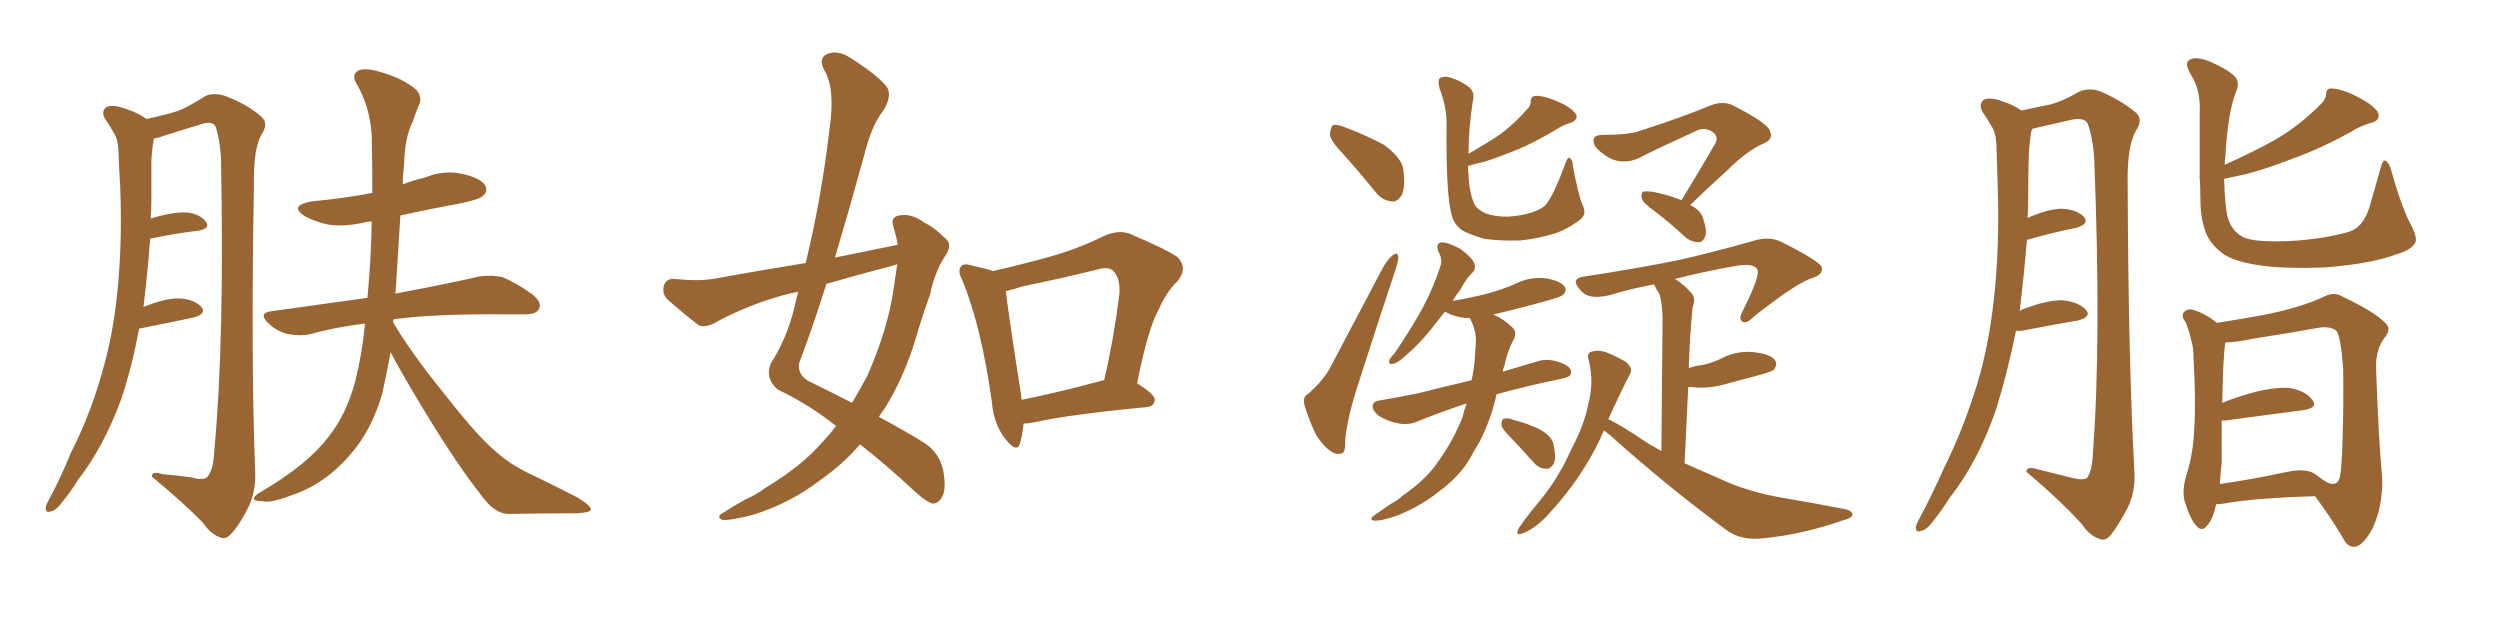 <svg xmlns="http://www.w3.org/2000/svg" xmlns:xlink="http://www.w3.org/1999/xlink" width="600" height="150"><path fill="#996633" padding="10" d="M33.40 78.81L33.40 78.81Q31.79 87.60 29.15 95.65L29.15 95.65Q24.90 107.23 18.75 115.14L18.75 115.14Q17.14 117.77 15.23 120.12L15.23 120.12Q13.48 122.61 12.16 122.75L12.16 122.75Q10.84 123.19 10.99 121.73L10.99 121.73Q11.13 121.00 11.72 119.97L11.72 119.97Q14.65 114.55 16.99 108.69L16.99 108.69Q22.12 98.73 25.20 86.87L25.20 86.87Q27.54 78.08 28.42 67.38L28.42 67.38Q29.30 56.98 28.86 45.12L28.86 45.12Q28.56 40.14 28.42 36.04L28.42 36.04Q28.27 33.25 27.25 31.79L27.25 31.79Q26.22 29.88 25.20 28.56L25.20 28.56Q24.17 26.66 25.63 25.63L25.63 25.63Q27.25 25.05 30.03 26.07L30.03 26.07Q33.25 27.10 35.16 28.56L35.16 28.56Q39.84 27.54 42.63 26.66L42.63 26.66Q45.26 25.63 49.37 23.00L49.37 23.00Q51.71 22.12 54.35 23.14L54.35 23.14Q59.62 25.20 62.70 27.98L62.70 27.98Q64.60 29.59 62.70 32.37L62.70 32.37Q60.79 35.89 60.94 44.38L60.94 44.38Q60.21 86.72 61.23 112.79L61.23 112.79Q61.52 117.48 59.77 121.44L59.77 121.44Q57.42 126.12 55.52 128.03L55.52 128.03Q54.35 129.49 53.03 129.05L53.03 129.05Q50.68 128.32 48.78 125.54L48.78 125.54Q44.09 120.70 36.47 114.40L36.47 114.40Q36.33 112.94 39.11 113.82L39.11 113.82Q42.63 114.11 45.85 114.55L45.85 114.55Q48.93 115.43 49.80 114.40L49.80 114.40Q51.27 112.65 51.42 108.25L51.42 108.25Q53.91 81.74 53.03 37.79L53.03 37.79Q52.73 33.11 51.71 30.32L51.71 30.32Q50.83 28.86 48.05 29.88L48.05 29.88Q43.65 31.20 39.11 32.67L39.11 32.67Q37.94 33.11 36.91 33.25L36.91 33.25Q36.91 33.25 36.91 33.40L36.91 33.40Q36.47 35.89 36.33 38.53L36.33 38.53Q36.33 43.07 36.33 48.05L36.33 48.05Q36.33 50.10 36.18 52.44L36.18 52.44Q41.46 50.83 44.68 50.98L44.68 50.98Q47.90 51.27 49.37 53.17L49.37 53.17Q50.68 54.79 47.61 55.37L47.61 55.37Q42.33 55.96 36.04 57.28L36.04 57.28Q35.45 65.33 34.42 73.68L34.42 73.68Q39.84 71.48 43.07 71.63L43.07 71.63Q46.58 71.78 48.34 73.68L48.34 73.68Q49.66 75.29 46.58 76.17L46.58 76.17Q41.16 77.34 33.69 78.81L33.69 78.81Q33.54 78.81 33.40 78.81ZM93.75 84.52L93.75 84.52L93.75 84.52Q92.72 90.09 91.70 94.63L91.70 94.63Q89.06 103.56 83.79 109.42L83.79 109.42Q77.78 116.31 69.73 118.95L69.73 118.95Q64.75 120.85 62.84 120.26L62.84 120.26Q61.08 120.26 60.94 119.68L60.94 119.68Q60.94 118.95 62.84 117.92L62.84 117.92Q73.83 111.47 78.81 104.88L78.81 104.88Q83.06 99.61 85.25 91.55L85.25 91.55Q87.01 84.38 87.60 77.64L87.60 77.64Q80.42 78.52 74.12 80.27L74.12 80.27Q71.92 80.71 68.85 80.13L68.85 80.13Q66.21 79.39 64.31 77.49L64.31 77.49Q61.96 75.15 65.04 74.71L65.04 74.71Q77.49 72.95 88.18 71.48L88.18 71.48Q89.06 62.40 89.21 53.17L89.21 53.17Q88.33 53.17 87.74 53.32L87.74 53.32Q82.91 54.49 78.81 53.91L78.81 53.91Q75.44 53.17 73.10 51.86L73.10 51.86Q69.29 49.37 74.71 48.34L74.71 48.34Q82.62 47.61 89.36 46.29L89.36 46.29Q89.36 39.26 89.21 32.52L89.21 32.52Q88.77 25.49 85.55 20.07L85.55 20.07Q84.38 18.16 85.69 17.14L85.69 17.14Q87.16 16.11 90.82 17.14L90.82 17.14Q96.68 18.75 99.90 21.53L99.90 21.53Q101.51 23.44 100.49 25.34L100.49 25.34Q99.61 27.39 99.02 29.30L99.02 29.30Q97.12 32.96 96.97 39.70L96.97 39.70Q96.68 41.89 96.68 44.24L96.68 44.24Q99.32 43.21 101.95 42.63L101.95 42.63Q106.49 40.72 111.04 41.75L111.04 41.75Q115.43 42.77 116.46 44.53L116.46 44.53Q117.19 46.00 115.87 47.02L115.87 47.02Q115.14 47.90 109.86 48.93L109.86 48.93Q102.69 50.24 96.09 51.71L96.09 51.71Q95.51 60.79 94.92 70.46L94.92 70.46Q107.37 68.12 114.99 66.36L114.99 66.36Q117.92 65.92 120.56 66.50L120.56 66.50Q123.78 67.82 127.73 70.61L127.73 70.61Q130.22 72.66 129.35 74.12L129.35 74.12Q128.76 75.44 125.98 75.44L125.98 75.44Q123.63 75.44 121.29 75.44L121.29 75.44Q104.59 75.29 94.48 76.61L94.48 76.61Q94.34 76.90 94.34 77.34L94.34 77.34Q98.73 84.81 107.08 95.07L107.08 95.07Q114.84 105.03 119.38 108.69L119.38 108.69Q122.75 111.77 128.91 114.55L128.91 114.55Q134.03 117.04 138.57 119.38L138.57 119.38Q141.94 121.44 141.80 122.31L141.80 122.31Q141.65 123.05 138.43 123.19L138.43 123.19Q130.81 123.19 121.88 123.34L121.88 123.34Q118.80 123.19 116.02 119.53L116.02 119.53Q109.72 111.62 101.66 98.29L101.66 98.29Q96.09 89.06 93.75 84.52ZM215.48 58.74L215.48 58.74Q215.04 56.40 214.45 54.49L214.45 54.49Q213.57 52.15 215.77 51.71L215.77 51.71Q218.70 51.12 221.92 53.47L221.92 53.47Q224.12 54.49 226.46 56.84L226.46 56.84Q228.81 58.45 227.05 61.08L227.05 61.08Q224.27 65.33 223.24 70.61L223.24 70.61Q221.48 75.44 220.02 80.42L220.02 80.42Q217.24 90.09 212.26 98.14L212.26 98.14Q211.52 99.02 210.94 100.05L210.94 100.05Q218.26 104.00 221.92 106.35L221.92 106.35Q225.29 108.54 226.32 112.65L226.32 112.65Q227.20 117.33 226.17 119.09L226.17 119.09Q225.44 120.70 223.97 120.85L223.97 120.85Q222.66 120.70 220.02 118.36L220.02 118.36Q212.26 111.18 206.40 106.64L206.40 106.64Q202.44 111.33 196.58 115.43L196.58 115.43Q189.70 120.70 180.91 123.49L180.91 123.49Q175.34 124.95 173.44 124.80L173.44 124.80Q171.68 124.07 173.58 123.05L173.58 123.05Q176.07 121.44 178.71 119.97L178.71 119.97Q181.64 118.65 183.54 117.19L183.54 117.19Q192.33 111.91 197.31 106.20L197.31 106.20Q199.22 104.15 200.68 102.25L200.68 102.25Q194.24 97.12 186.62 93.46L186.62 93.46Q183.54 90.82 185.01 87.16L185.01 87.16Q188.67 81.59 190.58 74.12L190.58 74.12Q191.02 71.92 191.60 70.02L191.60 70.02Q189.26 70.46 187.79 70.90L187.79 70.90Q179.30 73.24 171.24 77.64L171.24 77.64Q169.19 78.66 167.72 78.08L167.72 78.08Q163.18 74.56 160.11 71.78L160.11 71.78Q158.79 70.31 159.38 68.41L159.38 68.41Q159.96 66.80 161.87 66.94L161.87 66.94Q167.43 67.53 171.09 66.94L171.09 66.94Q182.37 64.89 193.36 63.13L193.36 63.13Q197.17 47.46 199.07 31.05L199.07 31.05Q200.54 21.09 197.75 16.70L197.75 16.70Q196.44 14.06 198.34 13.04L198.34 13.04Q200.83 11.87 203.91 13.77L203.91 13.77Q211.08 18.31 212.99 21.09L212.99 21.09Q214.01 23.14 212.11 26.37L212.11 26.37Q209.18 30.03 207.42 37.21L207.42 37.21Q204.05 49.51 200.39 61.82L200.39 61.82Q208.30 60.21 215.48 58.74ZM213.87 63.87L213.87 63.87Q205.96 65.92 198.34 68.12L198.34 68.12Q195.26 77.93 191.75 87.30L191.75 87.30Q191.46 90.23 194.53 91.70L194.53 91.70Q199.95 94.34 204.49 96.68L204.49 96.68Q206.40 93.46 208.15 90.23L208.15 90.23Q213.13 78.81 214.45 69.43L214.45 69.43Q214.89 66.21 215.33 63.43L215.33 63.43Q214.45 63.72 213.87 63.87ZM245.65 101.66L245.65 101.66Q245.36 104.59 244.78 106.49L244.78 106.49Q244.04 108.84 241.26 105.32L241.26 105.32Q238.48 101.81 238.04 96.39L238.04 96.39Q235.55 78.52 231.01 67.38L231.01 67.38Q229.69 64.89 230.71 63.87L230.71 63.87Q231.30 63.13 233.20 63.72L233.20 63.72Q236.57 64.45 238.33 65.04L238.33 65.04Q245.51 63.43 252.25 61.52L252.25 61.52Q258.54 59.77 264.84 56.69L264.84 56.69Q268.36 55.08 271.14 56.10L271.14 56.10Q279.79 59.77 282.57 61.67L282.57 61.67Q285.21 64.31 282.57 67.53L282.57 67.53Q279.93 70.02 278.03 74.41L278.03 74.41Q275.54 78.81 272.90 91.99L272.90 91.99Q277.15 94.63 277.15 95.95L277.15 95.95Q277.00 97.56 275.24 97.71L275.24 97.71Q256.64 99.46 248.14 101.37L248.14 101.37Q246.68 101.66 245.65 101.66ZM264.26 91.41L264.26 91.41L264.26 91.41Q264.40 91.26 264.99 91.26L264.99 91.26Q267.19 82.03 268.65 70.61L268.65 70.61Q268.95 66.65 267.04 64.89L267.04 64.89Q266.02 64.01 263.67 64.60L263.67 64.60Q254.88 66.80 245.51 68.70L245.51 68.70Q243.31 69.43 241.41 69.87L241.41 69.87Q241.99 75.29 245.07 94.78L245.07 94.78Q245.07 95.36 245.21 95.95L245.21 95.95Q254.00 94.19 264.26 91.41ZM322.71 37.35L322.71 37.35Q319.34 33.84 319.19 32.37L319.19 32.37Q319.34 30.47 319.92 30.03L319.92 30.03Q320.80 29.74 323.00 30.62L323.00 30.62Q327.98 32.52 332.08 34.72L332.08 34.72Q336.18 37.65 336.77 40.43L336.77 40.43Q337.35 44.82 336.47 46.73L336.47 46.73Q335.45 48.49 333.98 48.34L333.98 48.34Q331.64 48.05 330.18 46.14L330.18 46.14Q326.37 41.46 322.71 37.35ZM314.06 94.48L314.06 94.48Q317.72 91.11 319.19 88.33L319.19 88.33Q325.05 77.20 331.79 64.45L331.79 64.45Q332.96 62.26 334.28 61.23L334.28 61.23Q335.45 60.35 335.60 61.67L335.60 61.67Q335.60 62.55 335.01 64.45L335.01 64.45Q330.76 77.20 326.22 91.41L326.22 91.41Q323.44 99.76 322.85 105.47L322.85 105.47Q323.00 108.69 321.97 108.84L321.97 108.84Q320.80 109.13 319.78 108.54L319.78 108.54Q317.58 107.23 315.67 104.00L315.67 104.00Q313.92 100.20 313.04 97.12L313.04 97.12Q312.60 95.07 314.06 94.48ZM379.83 49.22L379.83 49.22Q380.86 51.27 379.39 52.59L379.39 52.59Q376.17 55.08 372.95 56.10L372.95 56.10Q368.99 57.28 364.89 57.71L364.89 57.71Q359.77 57.86 356.10 57.28L356.10 57.28Q352.59 56.25 350.83 55.22L350.83 55.22Q348.93 53.76 348.49 51.86L348.49 51.86Q347.02 47.31 347.17 30.47L347.17 30.47Q347.31 25.93 345.56 21.39L345.56 21.39Q344.97 19.34 345.56 18.75L345.56 18.75Q346.58 18.16 348.05 18.60L348.05 18.60Q350.83 19.48 352.59 20.95L352.59 20.95Q354.05 22.12 353.47 24.32L353.47 24.32Q352.44 31.05 352.44 36.91L352.44 36.91Q357.28 34.13 360.06 32.23L360.06 32.23Q363.57 29.59 366.65 26.07L366.65 26.07Q367.38 25.34 367.38 24.32L367.38 24.32Q367.38 23.00 368.70 23.00L368.70 23.00Q371.34 23.00 375.88 25.34L375.88 25.34Q377.93 26.66 378.37 27.69L378.37 27.69Q378.52 28.86 377.05 29.44L377.05 29.44Q375 30.03 373.54 31.05L373.54 31.05Q368.41 34.13 363.87 36.04L363.87 36.04Q359.47 37.79 356.25 38.82L356.25 38.82Q354.20 39.26 352.29 39.84L352.29 39.84Q352.29 40.72 352.44 41.75L352.44 41.75Q352.59 46.58 354.05 49.37L354.05 49.37Q354.79 50.39 356.69 51.27L356.69 51.27Q358.89 52.00 361.67 52.00L361.67 52.00Q364.89 51.86 367.68 50.98L367.68 50.98Q370.17 50.10 371.04 49.07L371.04 49.07Q372.95 46.73 375.73 39.11L375.73 39.11Q376.32 37.50 376.76 37.94L376.76 37.94Q377.49 38.38 377.49 39.84L377.49 39.84Q378.81 46.88 379.83 49.22ZM352.00 96.83L352.00 96.83Q346.58 98.58 340.72 100.93L340.72 100.93Q338.23 102.10 335.89 101.66L335.89 101.66Q333.25 101.22 331.05 99.90L331.05 99.90Q329.30 98.58 329.44 97.27L329.44 97.27Q329.74 96.24 331.20 96.09L331.20 96.09Q335.60 95.36 340.58 94.34L340.58 94.34Q343.36 93.60 353.17 91.26L353.17 91.26Q353.76 88.77 353.91 86.57L353.91 86.57Q354.05 84.23 354.20 82.32L354.20 82.32Q354.35 79.54 353.03 76.90L353.03 76.90Q352.88 76.46 352.73 76.32L352.73 76.32Q352.15 76.32 351.71 76.32L351.71 76.32Q349.07 76.03 347.17 75L347.17 75Q346.88 74.85 346.73 74.85L346.73 74.85Q344.97 77.05 343.51 78.96L343.51 78.96Q340.43 82.76 337.79 84.96L337.79 84.96Q335.45 87.16 334.42 87.30L334.42 87.30Q333.25 87.60 333.40 86.57L333.40 86.57Q333.54 85.99 334.57 84.96L334.57 84.96Q338.38 79.39 341.16 74.41L341.16 74.41Q343.95 69.29 345.70 63.87L345.70 63.87Q346.29 62.26 345.26 60.50L345.26 60.50Q344.38 58.30 346.14 58.15L346.14 58.15Q347.90 58.30 350.54 59.77L350.54 59.77Q353.32 61.82 353.76 63.13L353.76 63.13Q354.35 64.31 353.47 65.33L353.47 65.33Q352.00 66.65 350.54 69.43L350.54 69.43Q349.51 70.75 348.63 72.22L348.63 72.22Q353.03 71.48 356.98 70.46L356.98 70.46Q360.79 69.43 364.01 67.97L364.01 67.97Q367.38 66.36 371.04 66.80L371.04 66.80Q374.41 67.38 375.44 68.70L375.44 68.70Q376.17 69.73 375.15 70.75L375.15 70.75Q374.71 71.19 371.63 72.07L371.63 72.07Q364.89 73.97 358.59 75.44L358.59 75.44Q358.30 75.44 358.45 75.59L358.45 75.59Q358.74 75.59 358.89 75.73L358.89 75.73Q360.64 76.46 362.55 78.22L362.55 78.22Q364.31 79.54 363.28 81.45L363.28 81.45Q361.67 84.52 361.08 87.74L361.08 87.74Q360.79 88.33 360.64 89.21L360.64 89.21Q364.45 88.04 368.99 86.72L368.99 86.72Q371.63 85.84 374.85 87.16L374.85 87.16Q377.20 88.04 377.05 89.50L377.05 89.50Q377.05 90.38 375.15 90.82L375.15 90.82Q365.92 92.72 359.18 94.63L359.18 94.63Q357.86 100.63 355.08 106.05L355.08 106.05Q353.91 107.96 352.88 109.86L352.88 109.86Q350.39 114.26 345.41 117.92L345.41 117.92Q341.02 121.44 335.60 123.63L335.60 123.63Q331.49 125.10 329.74 124.95L329.74 124.95Q328.42 124.66 329.88 123.63L329.88 123.63Q331.79 122.31 333.69 121.00L333.69 121.00Q335.60 119.97 336.62 118.95L336.62 118.95Q342.19 115.14 344.97 111.04L344.97 111.04Q348.63 106.05 350.98 100.20L350.98 100.20Q351.42 98.29 352.00 96.83ZM363.43 105.91L363.43 105.91Q360.79 103.27 360.35 102.25L360.35 102.25Q360.35 100.63 360.94 100.49L360.94 100.49Q361.82 100.20 363.28 100.78L363.28 100.78Q366.65 101.66 369.43 102.98L369.43 102.98Q372.36 104.59 372.80 106.49L372.80 106.49Q373.54 109.72 372.95 111.18L372.95 111.18Q372.07 112.65 371.04 112.50L371.04 112.50Q369.43 112.50 368.12 111.04L368.12 111.04Q365.63 108.25 363.43 105.91ZM403.56 48.05L403.56 48.05Q408.11 40.58 411.77 34.28L411.77 34.28Q412.50 32.52 410.74 31.49L410.74 31.49Q409.28 30.62 407.52 31.20L407.52 31.20Q396.39 36.33 394.48 37.35L394.48 37.35Q390.23 39.84 386.28 37.94L386.28 37.94Q383.79 36.47 382.76 35.01L382.76 35.01Q381.59 32.37 384.67 32.37L384.67 32.37Q391.11 32.37 393.75 31.35L393.75 31.35Q403.71 28.13 410.45 25.34L410.45 25.34Q413.38 24.17 415.72 25.20L415.72 25.20Q424.37 29.59 424.80 31.49L424.80 31.49Q425.68 33.40 423.34 34.42L423.34 34.42Q419.38 36.04 414.40 41.02L414.40 41.02Q409.72 45.26 405.62 49.22L405.62 49.22Q408.11 50.39 408.69 52.29L408.69 52.29Q409.72 55.22 409.28 56.69L409.28 56.69Q408.69 58.15 407.67 58.15L407.67 58.15Q406.20 58.15 404.74 57.13L404.74 57.13Q400.78 53.47 397.12 50.68L397.12 50.68Q394.19 48.63 394.04 47.61L394.04 47.61Q393.75 46.44 394.34 46.00L394.34 46.00Q395.07 45.85 396.53 46.00L396.53 46.00Q400.34 46.73 403.56 48.05ZM384.96 103.27L384.96 103.27L384.96 103.27Q380.27 114.26 371.04 124.07L371.04 124.07Q367.97 127.15 365.33 128.03L365.33 128.03Q363.57 128.76 364.45 126.86L364.45 126.86Q366.06 124.37 369.73 119.97L369.73 119.97Q374.12 114.55 376.90 108.25L376.90 108.25Q380.27 101.95 381.15 97.12L381.15 97.12Q382.62 91.85 381.30 86.43L381.30 86.43Q380.71 84.81 382.03 84.38L382.03 84.38Q383.64 83.94 385.40 84.52L385.40 84.52Q388.04 85.55 390.23 86.87L390.23 86.87Q392.14 88.48 391.11 89.94L391.11 89.94Q388.62 94.78 385.99 100.63L385.99 100.63Q388.48 101.66 395.65 106.49L395.65 106.49Q397.27 107.37 398.73 108.25L398.73 108.25Q399.02 79.54 399.02 76.03L399.02 76.03Q398.88 72.51 398.29 70.61L398.29 70.61Q397.56 69.58 396.97 68.26L396.97 68.26Q392.14 69.14 387.60 70.46L387.60 70.46Q381.59 72.36 379.39 69.73L379.39 69.73Q376.61 66.80 380.27 66.36L380.27 66.36Q393.60 64.31 402.98 62.40L402.98 62.40Q411.33 60.50 421.14 57.71L421.14 57.71Q424.66 56.69 427.44 58.01L427.44 58.01Q437.11 62.84 437.26 64.31L437.26 64.31Q437.55 66.06 434.33 66.94L434.33 66.94Q430.52 68.41 420.85 76.03L420.85 76.03Q419.24 77.78 418.21 77.20L418.21 77.20Q417.19 76.61 418.21 74.71L418.21 74.71Q422.02 67.09 421.88 65.19L421.88 65.19Q421.73 63.13 417.19 63.72L417.19 63.72Q409.57 65.04 401.95 66.94L401.95 66.94Q404.00 68.12 405.91 70.31L405.91 70.31Q407.08 71.48 406.20 73.83L406.20 73.83Q406.05 75.29 405.91 77.49L405.91 77.49Q405.47 82.47 405.32 88.33L405.32 88.33Q406.93 87.74 408.69 87.60L408.69 87.60Q411.04 87.01 412.94 86.13L412.94 86.13Q416.75 84.08 420.85 84.52L420.85 84.52Q424.95 84.96 425.98 86.43L425.98 86.43Q426.71 87.45 425.68 88.77L425.68 88.77Q425.39 89.06 423.49 89.65L423.49 89.65Q419.38 90.82 415.28 91.85L415.28 91.85Q411.33 93.16 407.37 93.02L407.37 93.02Q406.20 92.87 405.18 92.87L405.18 92.87Q404.74 101.37 404.30 111.18L404.30 111.18Q408.54 113.09 412.65 114.84L412.65 114.84Q419.38 118.07 428.17 119.53L428.17 119.53Q435.94 120.85 442.68 122.17L442.68 122.17Q444.73 122.61 444.58 123.63L444.58 123.63Q444.43 124.37 442.09 124.95L442.09 124.95Q432.42 128.32 423.05 129.20L423.05 129.20Q417.77 129.79 414.26 127.15L414.26 127.15Q399.76 116.46 386.43 104.44L386.43 104.44Q385.40 103.71 384.96 103.27ZM483.84 79.39L483.84 79.39Q481.79 89.50 479.00 98.44L479.00 98.44Q474.61 111.04 467.87 119.53L467.87 119.53Q466.26 122.17 464.06 124.95L464.06 124.95Q462.30 127.29 460.99 127.44L460.99 127.44Q459.67 127.88 459.81 126.42L459.81 126.42Q459.96 125.68 460.55 124.66L460.55 124.66Q463.62 118.95 466.41 112.65L466.41 112.65Q471.83 101.81 475.34 89.36L475.34 89.36Q477.83 79.98 478.86 68.55L478.86 68.55Q479.88 57.28 479.44 44.53L479.44 44.53Q479.30 39.26 479.15 34.86L479.15 34.86Q479.00 31.79 477.98 30.32L477.98 30.32Q476.81 28.27 475.78 26.81L475.78 26.81Q474.76 24.90 476.22 23.88L476.22 23.88Q477.83 23.29 480.62 24.32L480.62 24.32Q483.25 25.20 485.16 26.51L485.16 26.51Q489.55 25.63 492.19 25.05L492.19 25.05Q494.97 24.32 499.07 21.97L499.07 21.97Q501.42 20.95 504.20 21.97L504.20 21.97Q509.47 24.32 512.70 27.10L512.70 27.10Q514.45 28.71 512.55 31.49L512.55 31.49Q510.50 35.30 510.64 43.80L510.64 43.80Q510.79 86.72 512.26 113.23L512.26 113.23Q512.55 117.92 510.64 121.88L510.64 121.88Q508.30 126.27 506.54 128.47L506.54 128.47Q505.22 129.93 503.91 129.35L503.91 129.35Q501.56 128.61 499.66 125.83L499.66 125.83Q494.82 120.41 486.33 113.23L486.33 113.23Q486.33 111.77 489.11 112.65L489.11 112.65Q493.21 113.67 497.31 114.70L497.31 114.70Q500.39 115.43 500.98 114.55L500.98 114.55Q502.15 112.79 502.29 108.84L502.29 108.84Q504.35 81.88 502.59 37.50L502.59 37.50Q502.15 32.67 501.12 29.88L501.12 29.88Q500.54 28.13 497.31 28.71L497.31 28.71Q492.92 29.74 488.38 30.76L488.38 30.76Q487.65 30.91 487.65 31.05L487.65 31.05Q487.65 31.20 487.50 31.64L487.50 31.64Q487.06 34.42 486.91 37.21L486.91 37.21Q486.77 42.04 486.77 47.46L486.77 47.46Q486.77 49.95 486.62 52.29L486.62 52.29Q491.60 50.10 494.82 50.10L494.82 50.10Q498.34 50.24 500.10 52.00L500.10 52.00Q501.56 53.61 498.49 54.64L498.49 54.64Q493.21 55.66 486.47 57.57L486.47 57.57Q485.74 66.21 484.72 74.71L484.72 74.71Q485.16 74.27 485.74 74.12L485.74 74.12Q491.60 71.92 495.12 72.07L495.12 72.07Q498.93 72.51 500.68 74.41L500.68 74.41Q502.00 76.03 498.78 76.90L498.78 76.90Q492.77 77.93 485.16 79.39L485.16 79.39Q484.28 79.39 483.84 79.39ZM527.93 42.19L527.93 42.19Q527.93 34.28 527.93 27.25L527.93 27.25Q528.22 21.68 525.88 18.02L525.88 18.02Q524.27 15.38 525.29 14.50L525.29 14.50Q526.76 13.33 530.42 14.79L530.42 14.79Q535.11 16.85 536.57 18.60L536.57 18.60Q537.60 20.07 536.57 22.27L536.57 22.27Q534.67 27.10 534.08 37.65L534.08 37.65Q533.94 38.53 533.94 39.55L533.94 39.55Q541.70 36.04 546.53 33.25L546.53 33.25Q551.95 30.03 556.79 25.20L556.79 25.20Q558.11 24.02 558.25 22.71L558.25 22.71Q558.25 21.09 559.72 21.24L559.72 21.24Q562.94 21.39 568.21 24.61L568.21 24.61Q570.70 26.37 570.85 27.39L570.85 27.39Q571.14 28.86 569.24 29.44L569.24 29.44Q566.46 30.18 564.26 31.64L564.26 31.64Q556.79 35.74 550.20 38.09L550.20 38.09Q544.19 40.43 539.21 41.75L539.21 41.75Q536.43 42.33 533.79 42.92L533.79 42.92Q533.94 48.49 534.52 51.71L534.52 51.71Q535.40 55.08 537.74 56.54L537.74 56.54Q539.36 57.71 543.75 57.86L543.75 57.86Q549.61 58.15 556.79 57.13L556.79 57.13Q563.67 55.96 564.99 55.08L564.99 55.08Q567.33 53.76 568.65 49.80L568.65 49.80Q569.97 45.26 571.44 39.99L571.44 39.99Q571.88 38.38 572.46 38.53L572.46 38.53Q573.49 39.11 573.93 41.02L573.93 41.02Q576.56 50.39 578.91 54.49L578.91 54.49Q580.22 57.28 579.64 58.30L579.64 58.30Q578.61 60.06 575.39 60.94L575.39 60.94Q569.38 63.28 558.25 64.16L558.25 64.16Q547.85 64.60 541.55 63.57L541.55 63.57Q535.55 62.55 533.20 60.64L533.20 60.64Q529.98 58.15 529.10 54.93L529.10 54.93Q528.08 52.00 528.08 47.17L528.08 47.17Q528.08 44.53 527.93 42.63L527.93 42.63Q527.78 42.33 527.93 42.19ZM531.88 121.00L531.88 121.00Q531.15 124.51 529.83 125.98L529.83 125.98Q528.52 127.88 527.05 126.12L527.05 126.12Q525.59 124.51 524.27 120.12L524.27 120.12Q523.68 117.63 524.71 114.11L524.71 114.11Q526.46 108.54 526.61 102.83L526.61 102.83Q527.05 96.83 526.46 86.28L526.46 86.28Q526.46 83.35 525.88 81.59L525.88 81.59Q525.44 79.54 524.56 77.34L524.56 77.34Q523.54 76.03 523.97 75.15L523.97 75.15Q524.71 74.12 526.03 74.27L526.03 74.27Q529.25 75.15 532.03 77.49L532.03 77.49Q535.84 76.90 543.31 75.59L543.31 75.59Q552.10 73.83 557.81 71.19L557.81 71.19Q560.16 69.87 562.50 71.34L562.50 71.34Q569.97 74.85 572.61 77.64L572.61 77.64Q573.93 78.96 572.46 80.86L572.46 80.86Q570.12 83.79 570.26 88.33L570.26 88.33Q570.85 105.47 571.73 114.84L571.73 114.84Q571.88 121.29 569.53 126.56L569.53 126.56Q567.19 131.10 564.99 131.25L564.99 131.25Q563.23 131.25 562.21 128.91L562.21 128.91Q559.28 124.07 555.62 119.09L555.62 119.09Q540.82 119.53 533.79 120.85L533.79 120.85Q532.76 121.00 531.88 121.00ZM555.47 113.67L555.47 113.67L555.47 113.67Q555.76 113.82 557.08 114.84L557.08 114.84Q557.08 114.84 557.23 114.99L557.23 114.99Q557.81 115.28 558.40 115.72L558.40 115.72Q561.04 117.04 561.62 114.26L561.62 114.26Q562.06 111.62 562.21 105.76L562.21 105.76Q562.50 95.80 562.35 88.33L562.35 88.33Q561.77 80.71 560.74 79.39L560.74 79.39Q559.28 78.22 556.49 78.66L556.49 78.66Q549.17 79.98 540.67 81.30L540.67 81.30Q536.43 82.18 534.08 82.18L534.08 82.18Q533.50 85.99 533.35 96.68L533.35 96.68Q536.57 95.36 540.23 94.34L540.23 94.34Q546.24 92.72 549.76 93.16L549.76 93.16Q553.56 93.90 555.03 96.09L555.03 96.09Q556.35 97.85 552.83 98.44L552.83 98.44Q544.78 99.46 534.08 100.93L534.08 100.93Q533.35 100.93 533.20 100.93L533.20 100.93Q533.20 105.76 533.20 111.04L533.20 111.04Q532.91 113.53 532.76 116.16L532.76 116.16Q540.09 115.14 549.02 113.23L549.02 113.23Q553.27 112.35 555.47 113.67Z"/></svg>